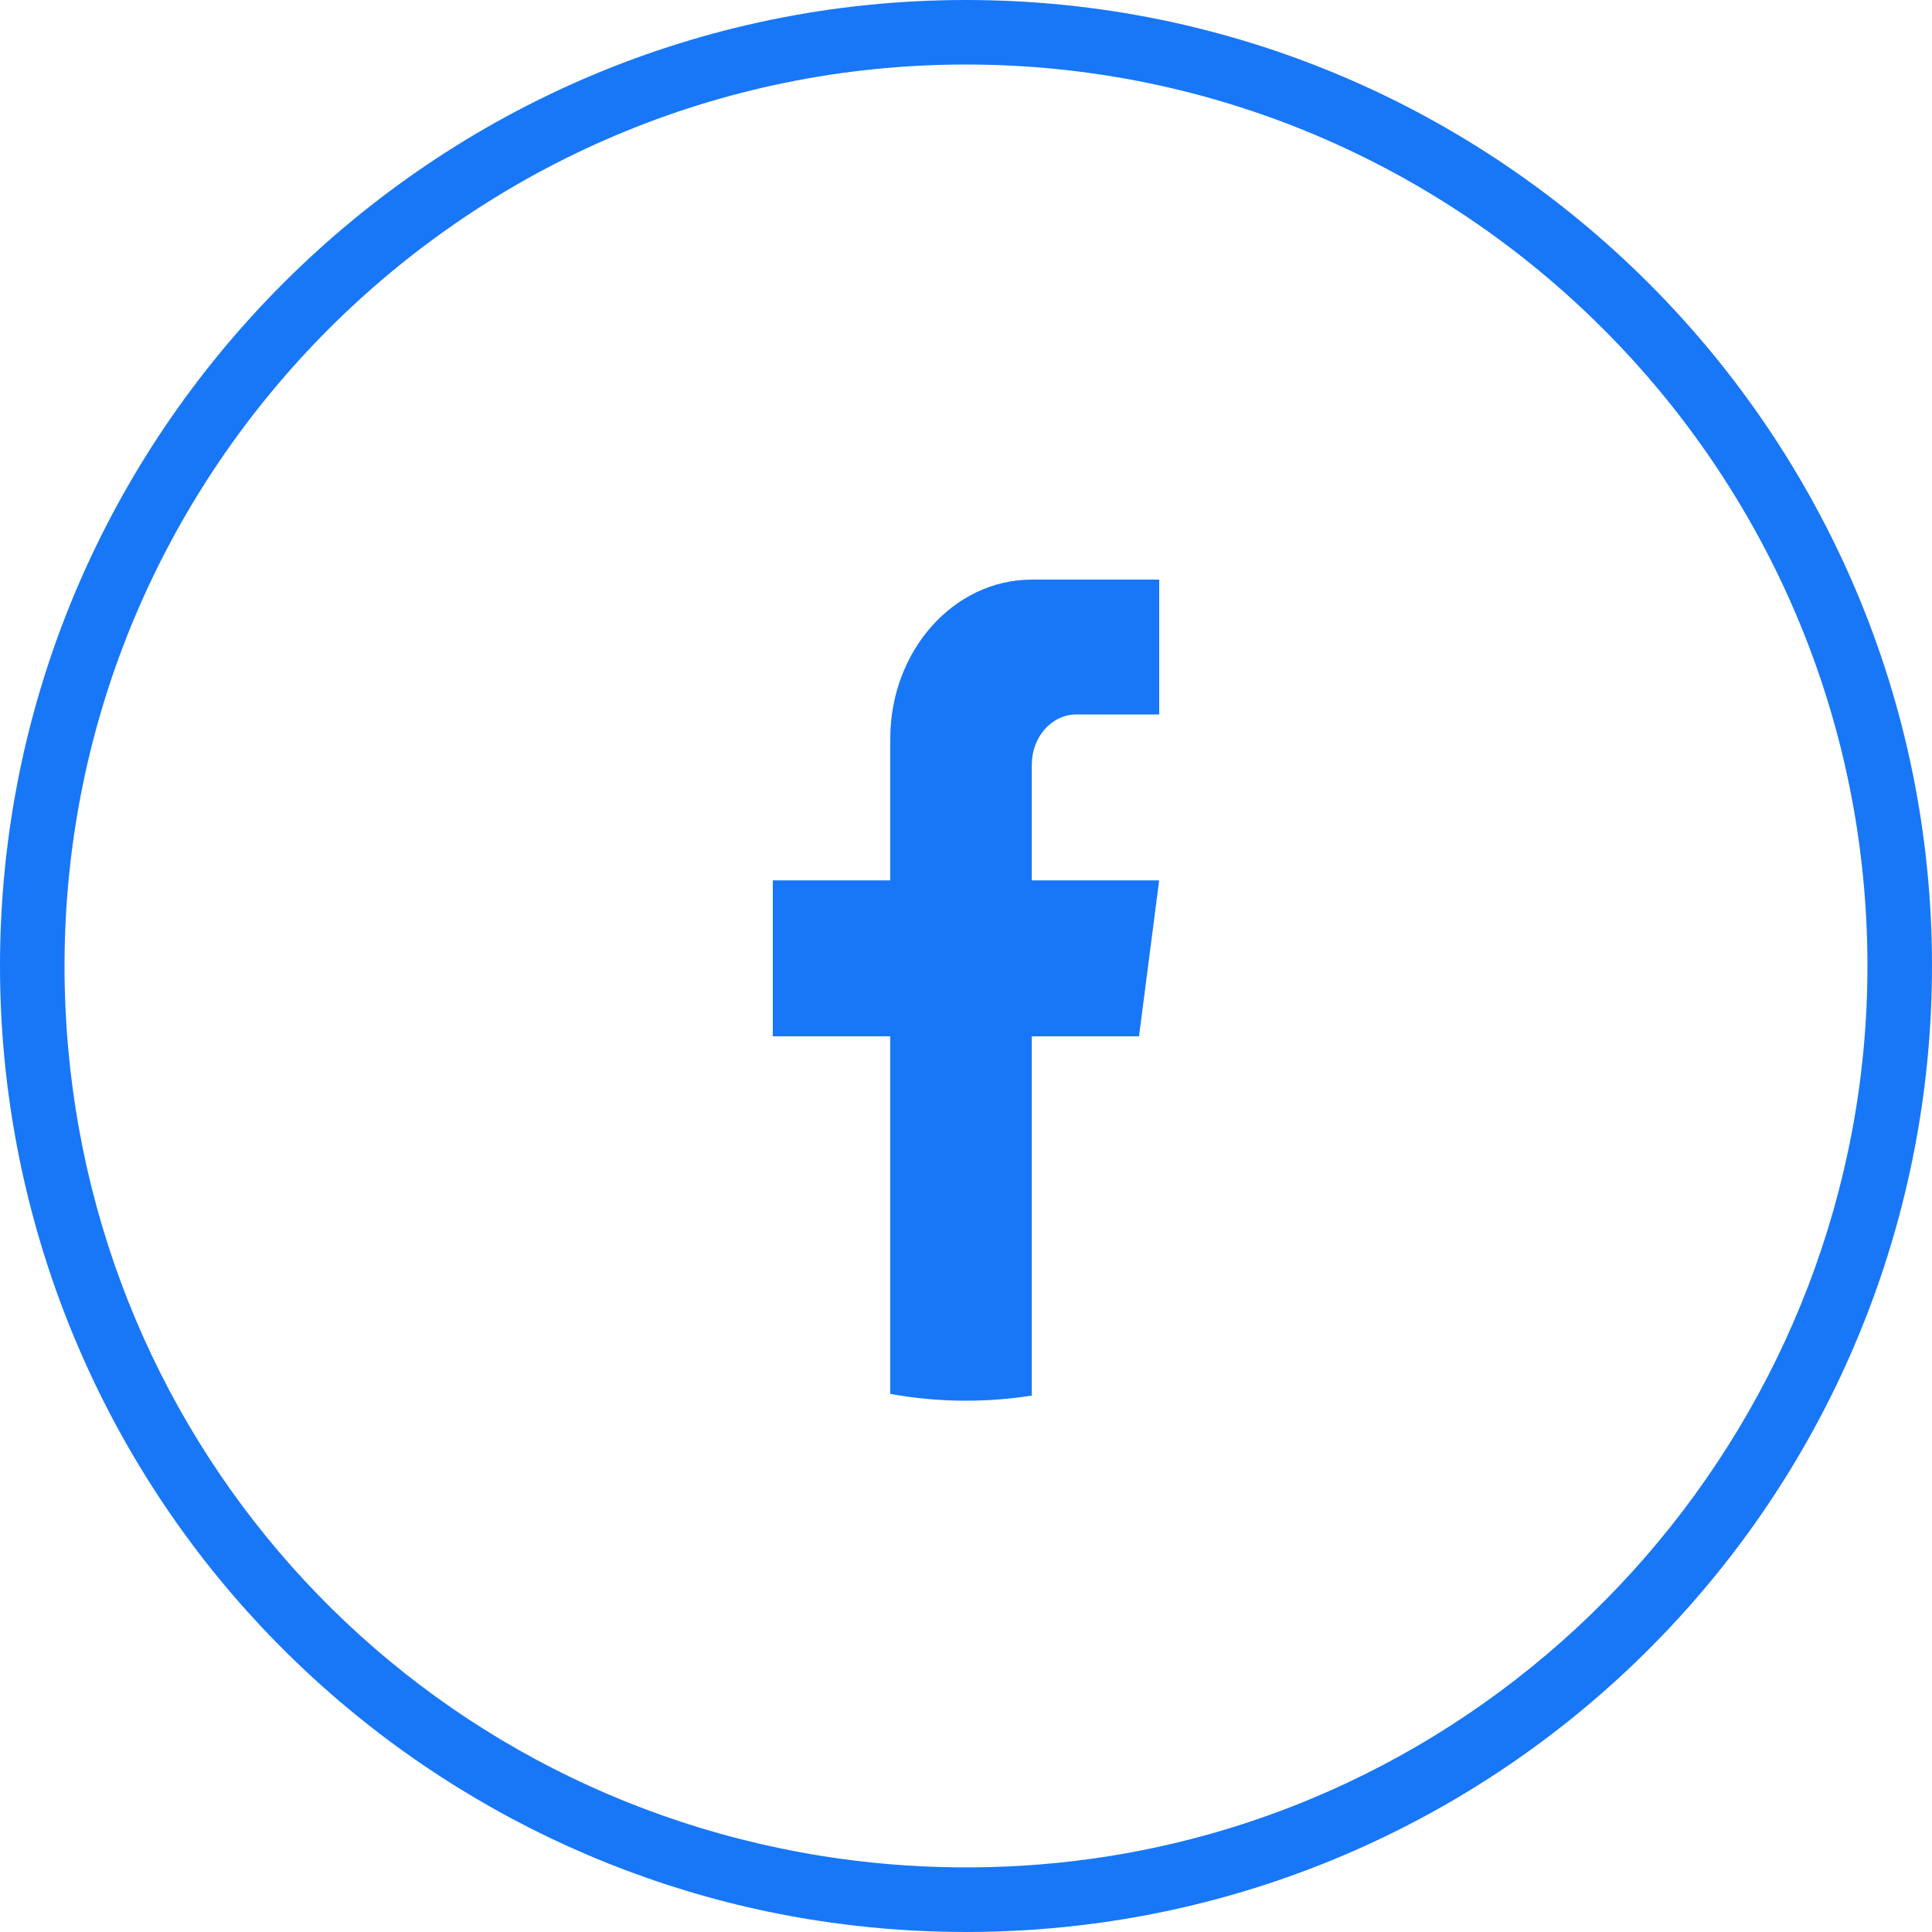 <svg
                                                width="60"
                                                height="60"
                                                viewBox="0 0 60 60"
                                                fill="none"
                                                xmlns="http://www.w3.org/2000/svg"
                                            >
                                                <path
                                                    d="M29.999 60C28.388 60 26.77 59.871 25.194 59.616C18.236 58.495 11.859 54.919 7.24 49.545C2.571 44.114 0 37.172 0 29.999C0 13.457 13.458 0 29.999 0C46.54 0 60 13.458 60 29.999C60 37.283 57.358 44.306 52.559 49.774C47.807 55.193 41.279 58.721 34.175 59.711C32.801 59.903 31.395 60 29.999 60ZM29.999 2.004C14.562 2.004 2.004 14.562 2.004 29.999C2.004 43.82 11.89 55.445 25.512 57.637C28.259 58.08 31.135 58.111 33.898 57.726C47.635 55.812 57.995 43.892 57.995 29.999C57.995 14.562 45.436 2.004 29.997 2.004H29.999Z"
                                                    fill="#1877F7"
                                                />
                                                <path
                                                    d="M32.043 23.745V27.34H35.999L35.373 32.184H32.043V43.341C31.376 43.446 30.693 43.5 30 43.5C29.199 43.5 28.414 43.428 27.648 43.289V32.184H24V27.34H27.648V22.942C27.648 20.213 29.616 18 32.044 18V18.003C32.051 18.003 32.058 18 32.065 18H36V22.188H33.429C32.664 22.188 32.044 22.884 32.044 23.744L32.043 23.745Z"
                                                    fill="#1877F7"
                                                />
                                            </svg>